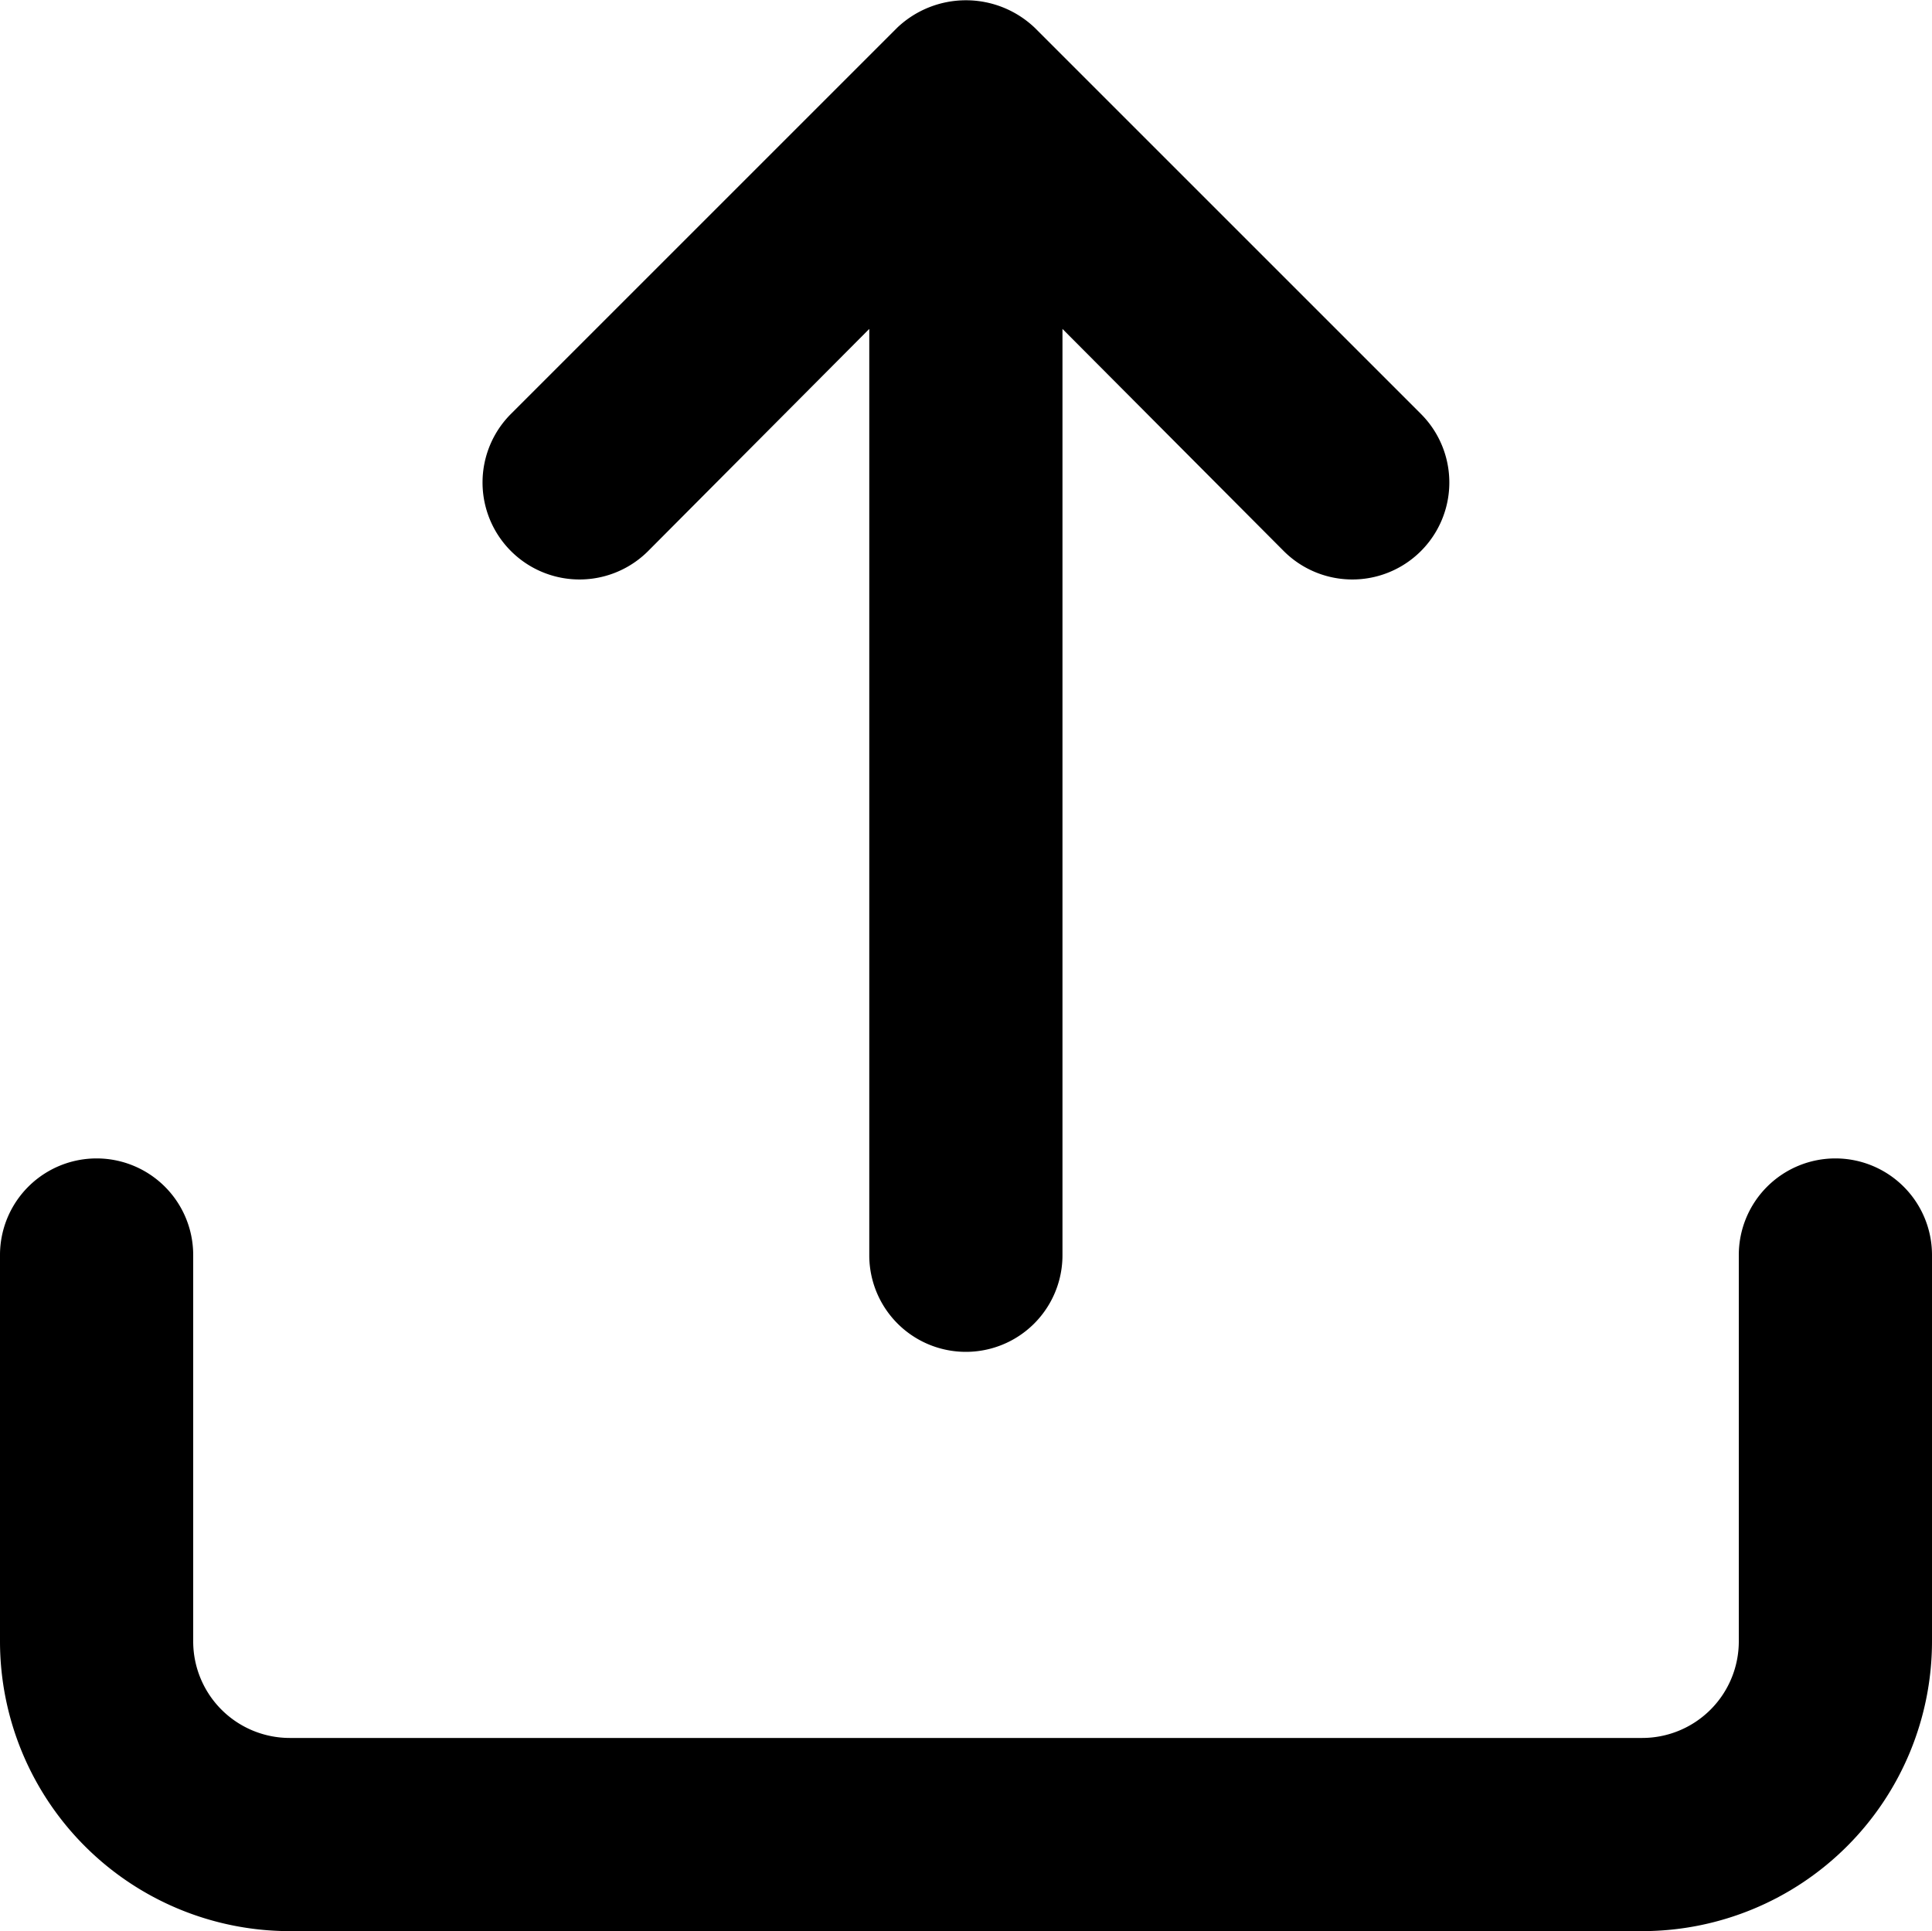 <svg xmlns="http://www.w3.org/2000/svg" width="15" height="14.996" viewBox="0 0 15 14.996">
  <path id="Path_14907" data-name="Path 14907" d="M335.032,560.284l1.717-1.725v7.193a.75.75,0,0,0,1.5,0v-7.193l1.718,1.725a.753.753,0,1,0,1.065-1.065l-3-3a.775.775,0,0,0-1.065,0l-3,3a.753.753,0,1,0,1.065,1.065ZM344.25,565a.75.75,0,0,0-.75.75v3a.75.75,0,0,1-.75.75h-10.5a.75.75,0,0,1-.75-.75v-3a.75.75,0,0,0-1.5,0v3a2.251,2.251,0,0,0,2.25,2.25h10.5a2.251,2.251,0,0,0,2.25-2.25v-3a.75.75,0,0,0-.75-.75Z" transform="translate(-330 -556.005)"/>
</svg>
